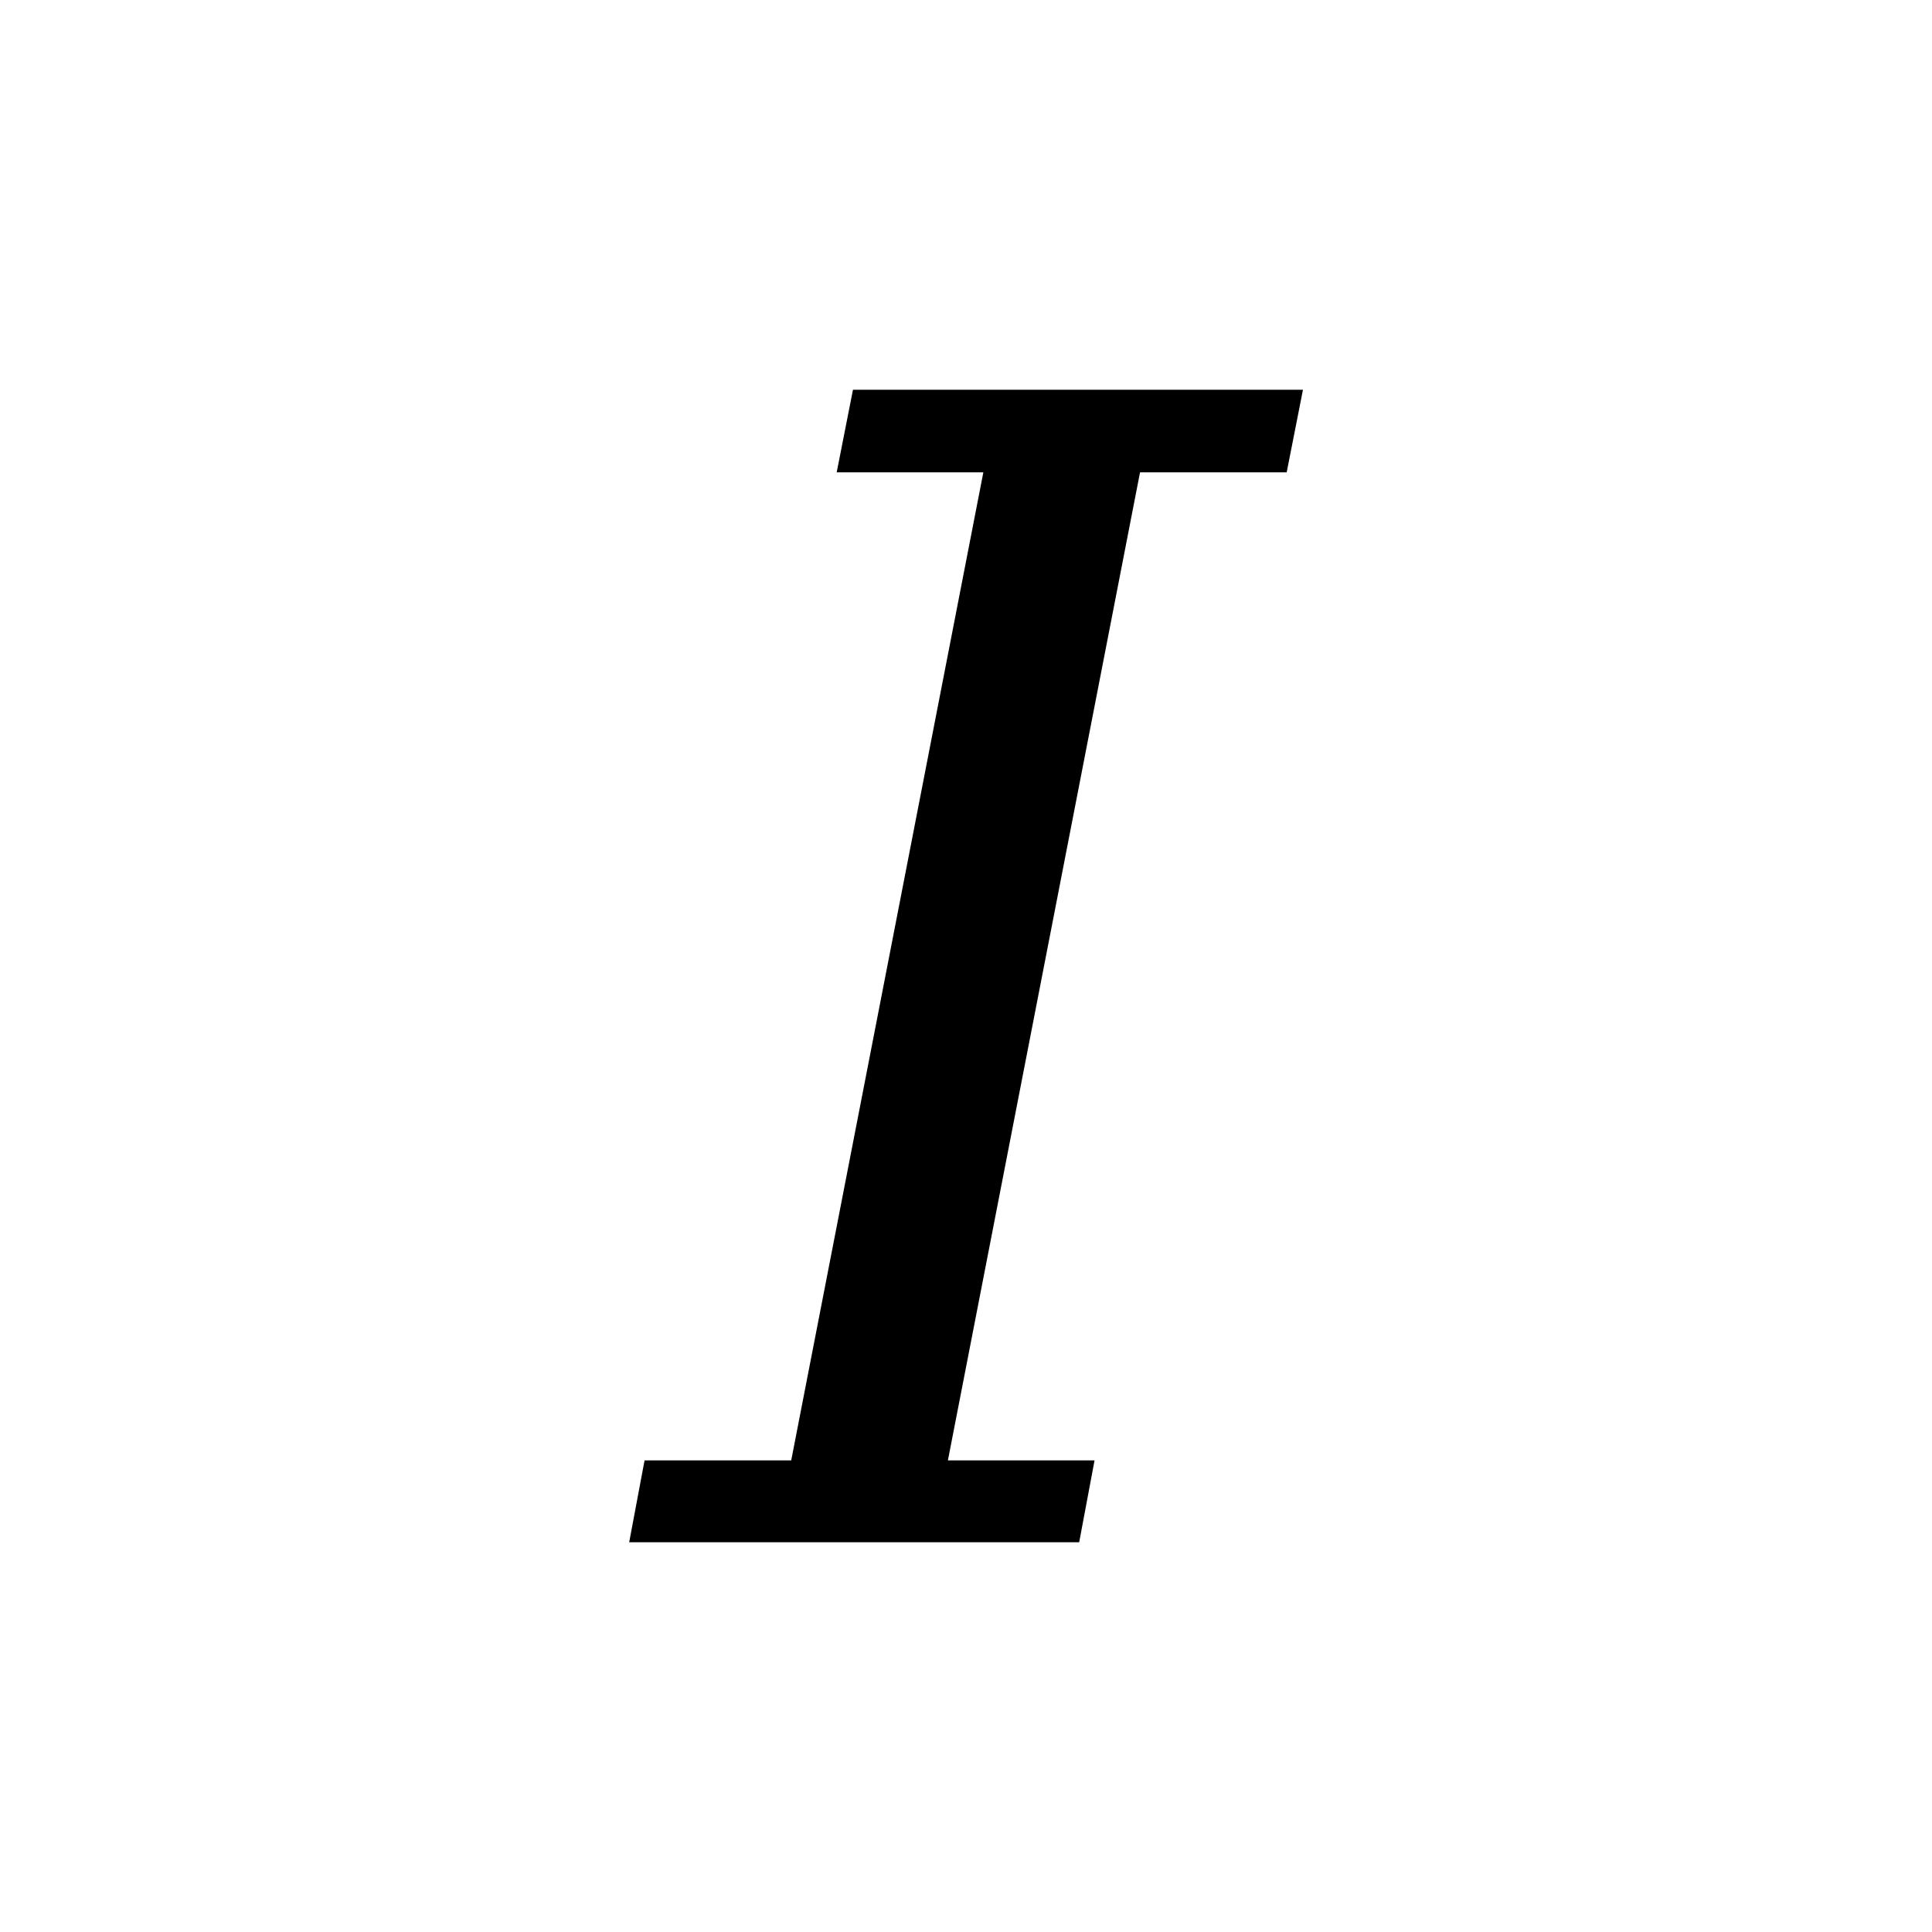 <?xml version="1.0" encoding="UTF-8" standalone="no"?>
<!-- Created with Inkscape (http://www.inkscape.org/) -->

<svg
   xmlns:dc="http://purl.org/dc/elements/1.1/"
   xmlns:cc="http://creativecommons.org/ns#"
   xmlns:rdf="http://www.w3.org/1999/02/22-rdf-syntax-ns#"
   xmlns:svg="http://www.w3.org/2000/svg"
   xmlns="http://www.w3.org/2000/svg"
   xmlns:sodipodi="http://sodipodi.sourceforge.net/DTD/sodipodi-0.dtd"
   xmlns:inkscape="http://www.inkscape.org/namespaces/inkscape"
   width="48"
   height="48"
   viewBox="0 0 12.7 12.7"
   version="1.1"
   id="svg8"
   inkscape:version="0.92.3 (2405546, 2018-03-11)"
   sodipodi:docname="italic.svg"
   inkscape:export-filename="/home/brad/Clients/Allbiz Supplies/Vinyl Lettering App/assets/stock_colors/silver.png"
   inkscape:export-xdpi="96.0215"
   inkscape:export-ydpi="96.0215">
  <defs
     id="defs2" />
  <sodipodi:namedview
     id="base"
     pagecolor="#ffffff"
     bordercolor="#666666"
     borderopacity="1.0"
     inkscape:pageopacity="0.0"
     inkscape:pageshadow="2"
     inkscape:zoom="6.162282"
     inkscape:cx="8.8531281"
     inkscape:cy="4.8932219"
     inkscape:document-units="px"
     inkscape:current-layer="layer1"
     showgrid="false"
     units="px"
     inkscape:window-width="1920"
     inkscape:window-height="1023"
     inkscape:window-x="0"
     inkscape:window-y="33"
     inkscape:window-maximized="1"
     inkscape:snap-to-guides="false"
     fit-margin-top="0"
     fit-margin-left="0"
     fit-margin-right="0"
     fit-margin-bottom="0"
     inkscape:snap-bbox="false">
    <inkscape:grid
       type="xygrid"
       id="grid834"
       spacingx="0.529"
       spacingy="0.529"
       empspacing="8"
       originy="-173.567"
       originx="-152.4" />
  </sodipodi:namedview>
  <g
     inkscape:label="Layer 1"
     inkscape:groupmode="layer"
     id="layer1"
     transform="translate(-152.4,-108.617)">
    <g
       aria-label="I"
       style="font-style:normal;font-variant:normal;font-weight:normal;font-stretch:normal;font-size:10.392px;line-height:125%;font-family:Arial;-inkscape-font-specification:Arial;text-align:center;letter-spacing:0px;word-spacing:0px;text-anchor:middle;fill:#000000;fill-opacity:1;stroke:none;stroke-width:0.265px;stroke-linecap:butt;stroke-linejoin:miter;stroke-opacity:1"
       id="text841">
      <path
         d="m 158.631,118.217 h 0.964 l -0.101,0.538 h -2.958 l 0.101,-0.538 h 0.964 l 1.263,-6.495 h -0.964 l 0.107,-0.543 h 2.958 l -0.107,0.543 h -0.964 z"
         style="font-style:italic;font-variant:normal;font-weight:normal;font-stretch:normal;font-family:'DejaVu Serif';-inkscape-font-specification:'DejaVu Serif Italic';stroke-width:0.265px"
         id="path815" />
    </g>
  </g>
</svg>
